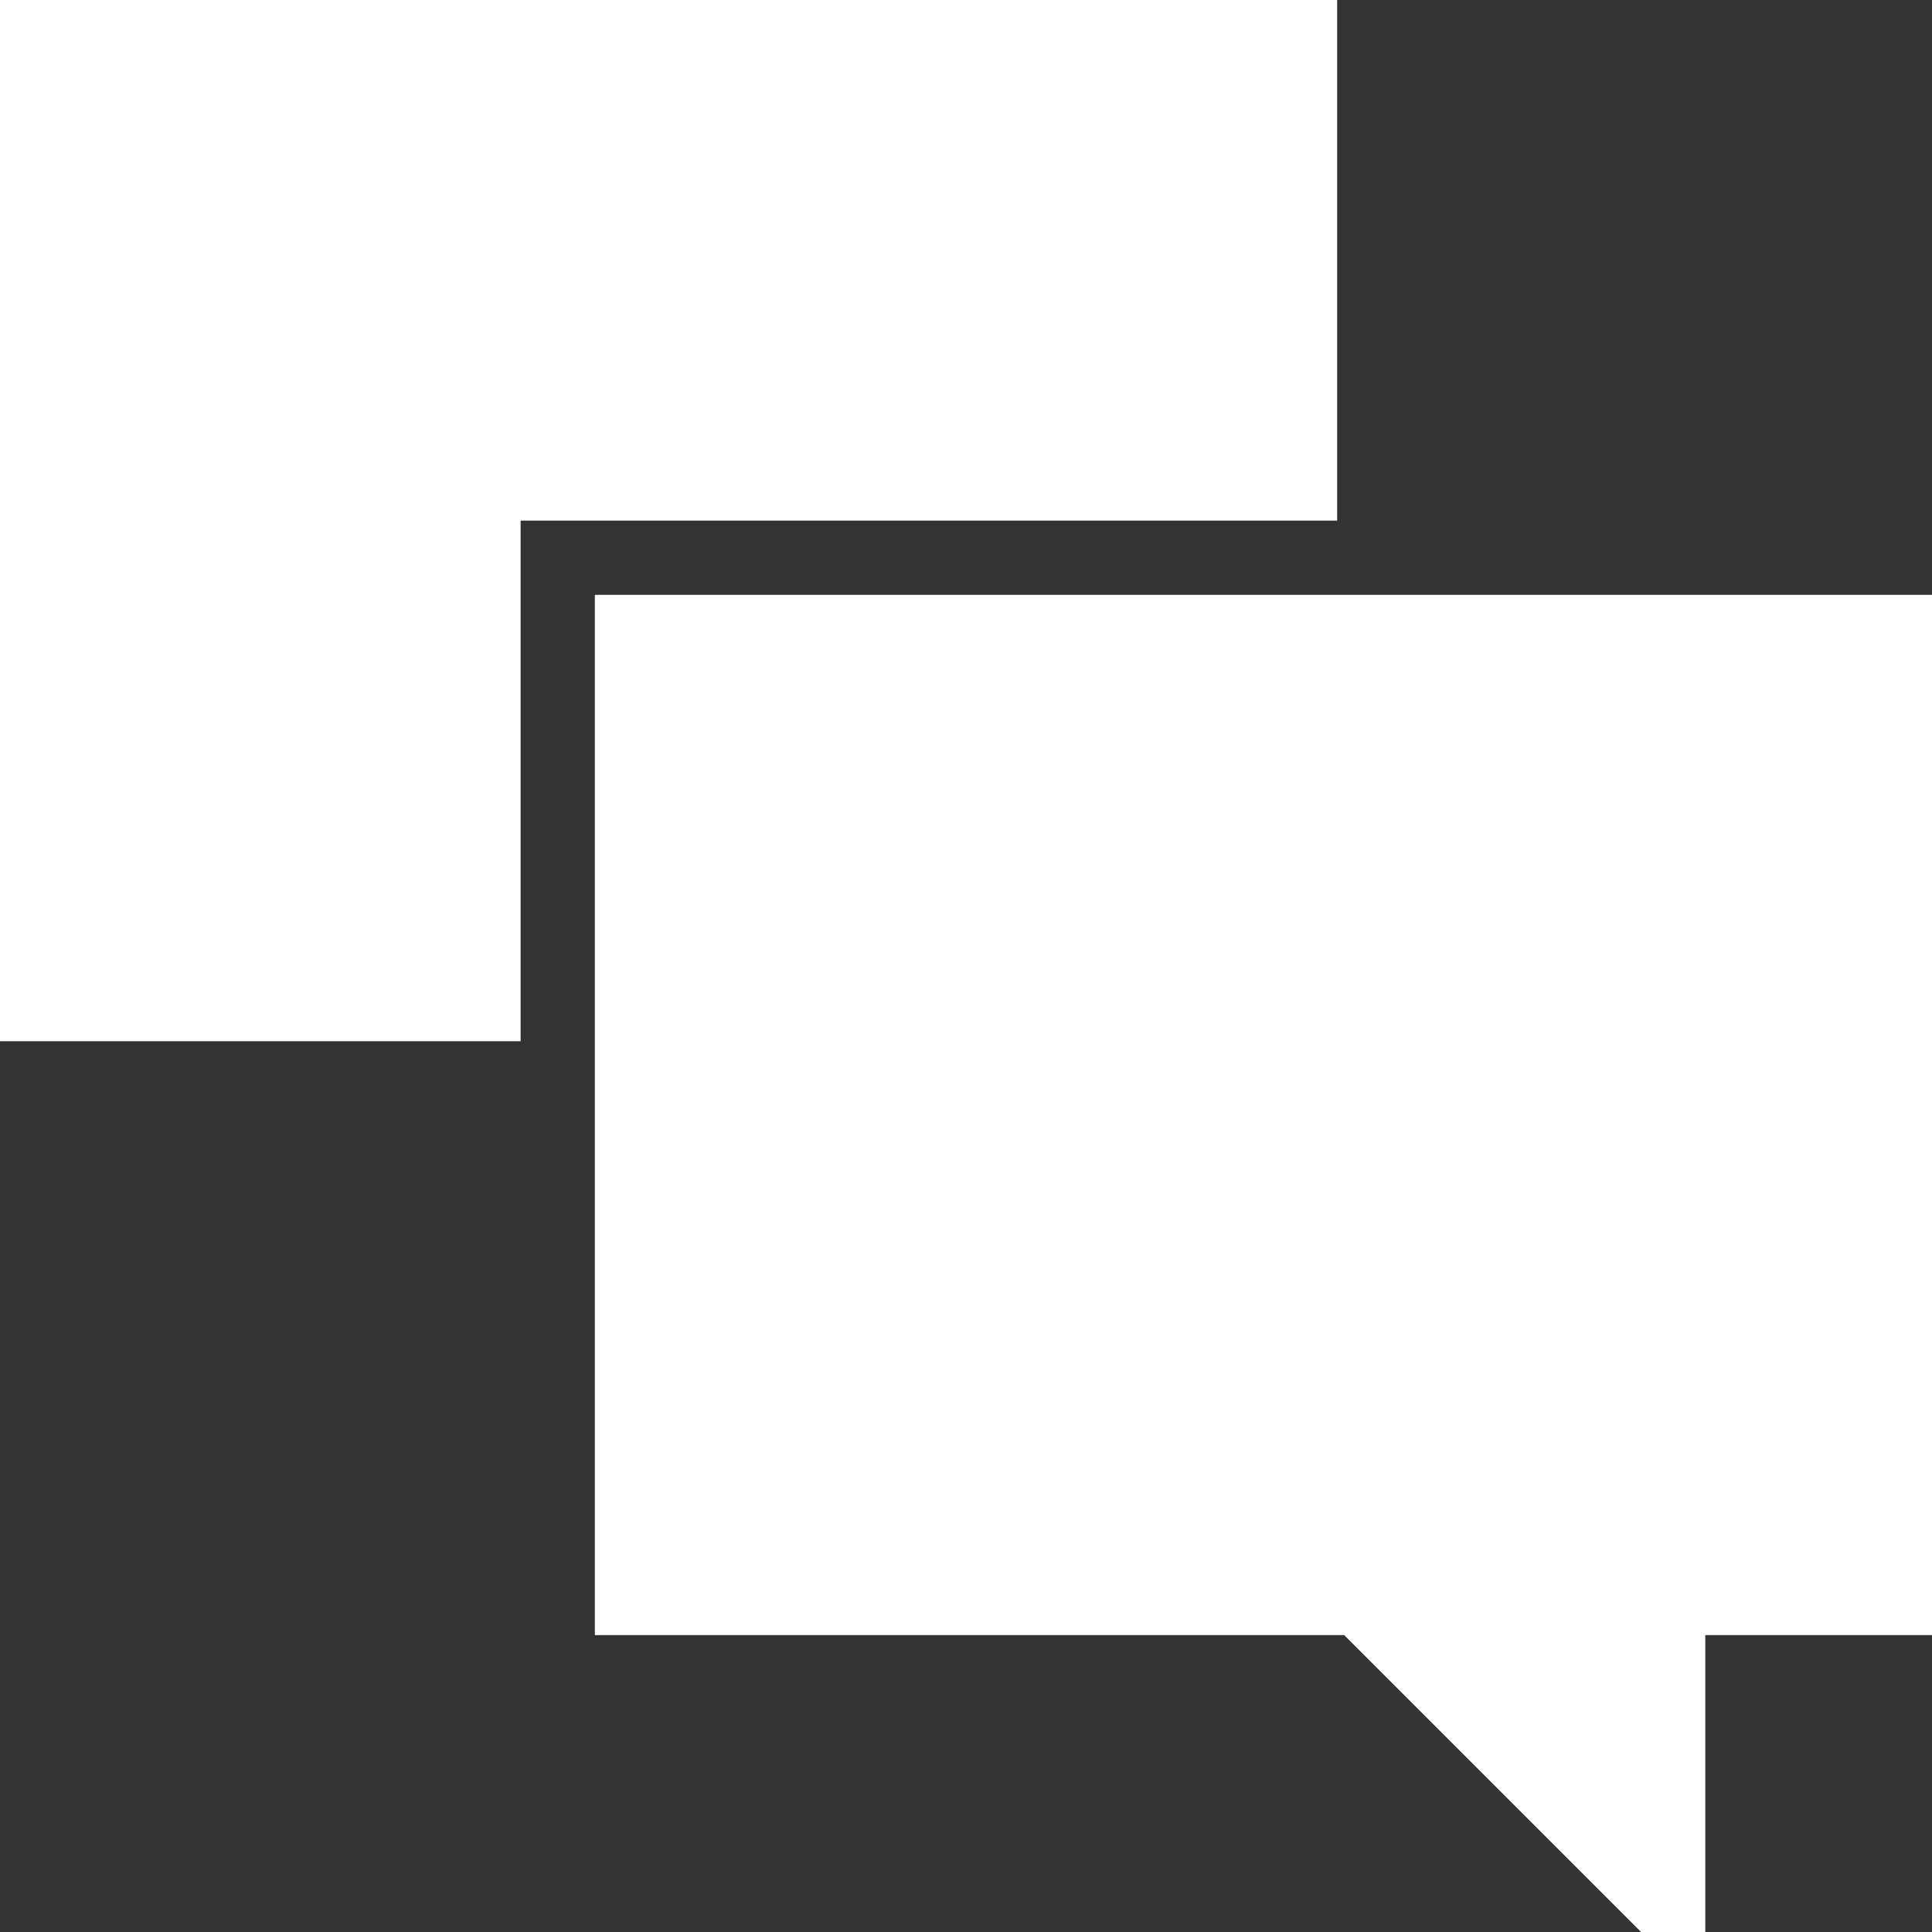 <svg xmlns="http://www.w3.org/2000/svg" viewBox="0 0 19.26 19.26"><rect x="0" y="0" width="19.26" height="19.26" fill="#333333" stroke="none"/><defs><style>.cls-1{fill:#fff;}</style></defs><title>Asset 7</title><g id="Layer_2" data-name="Layer 2"><g id="Layer_1-2" data-name="Layer 1"><path class="cls-1" d="M13.33,0V5.19H5.19v5.19H0V0ZM5.93,5.93H19.26V16.3H17v3h-.6l-3-3H5.93Z"/></g></g></svg>